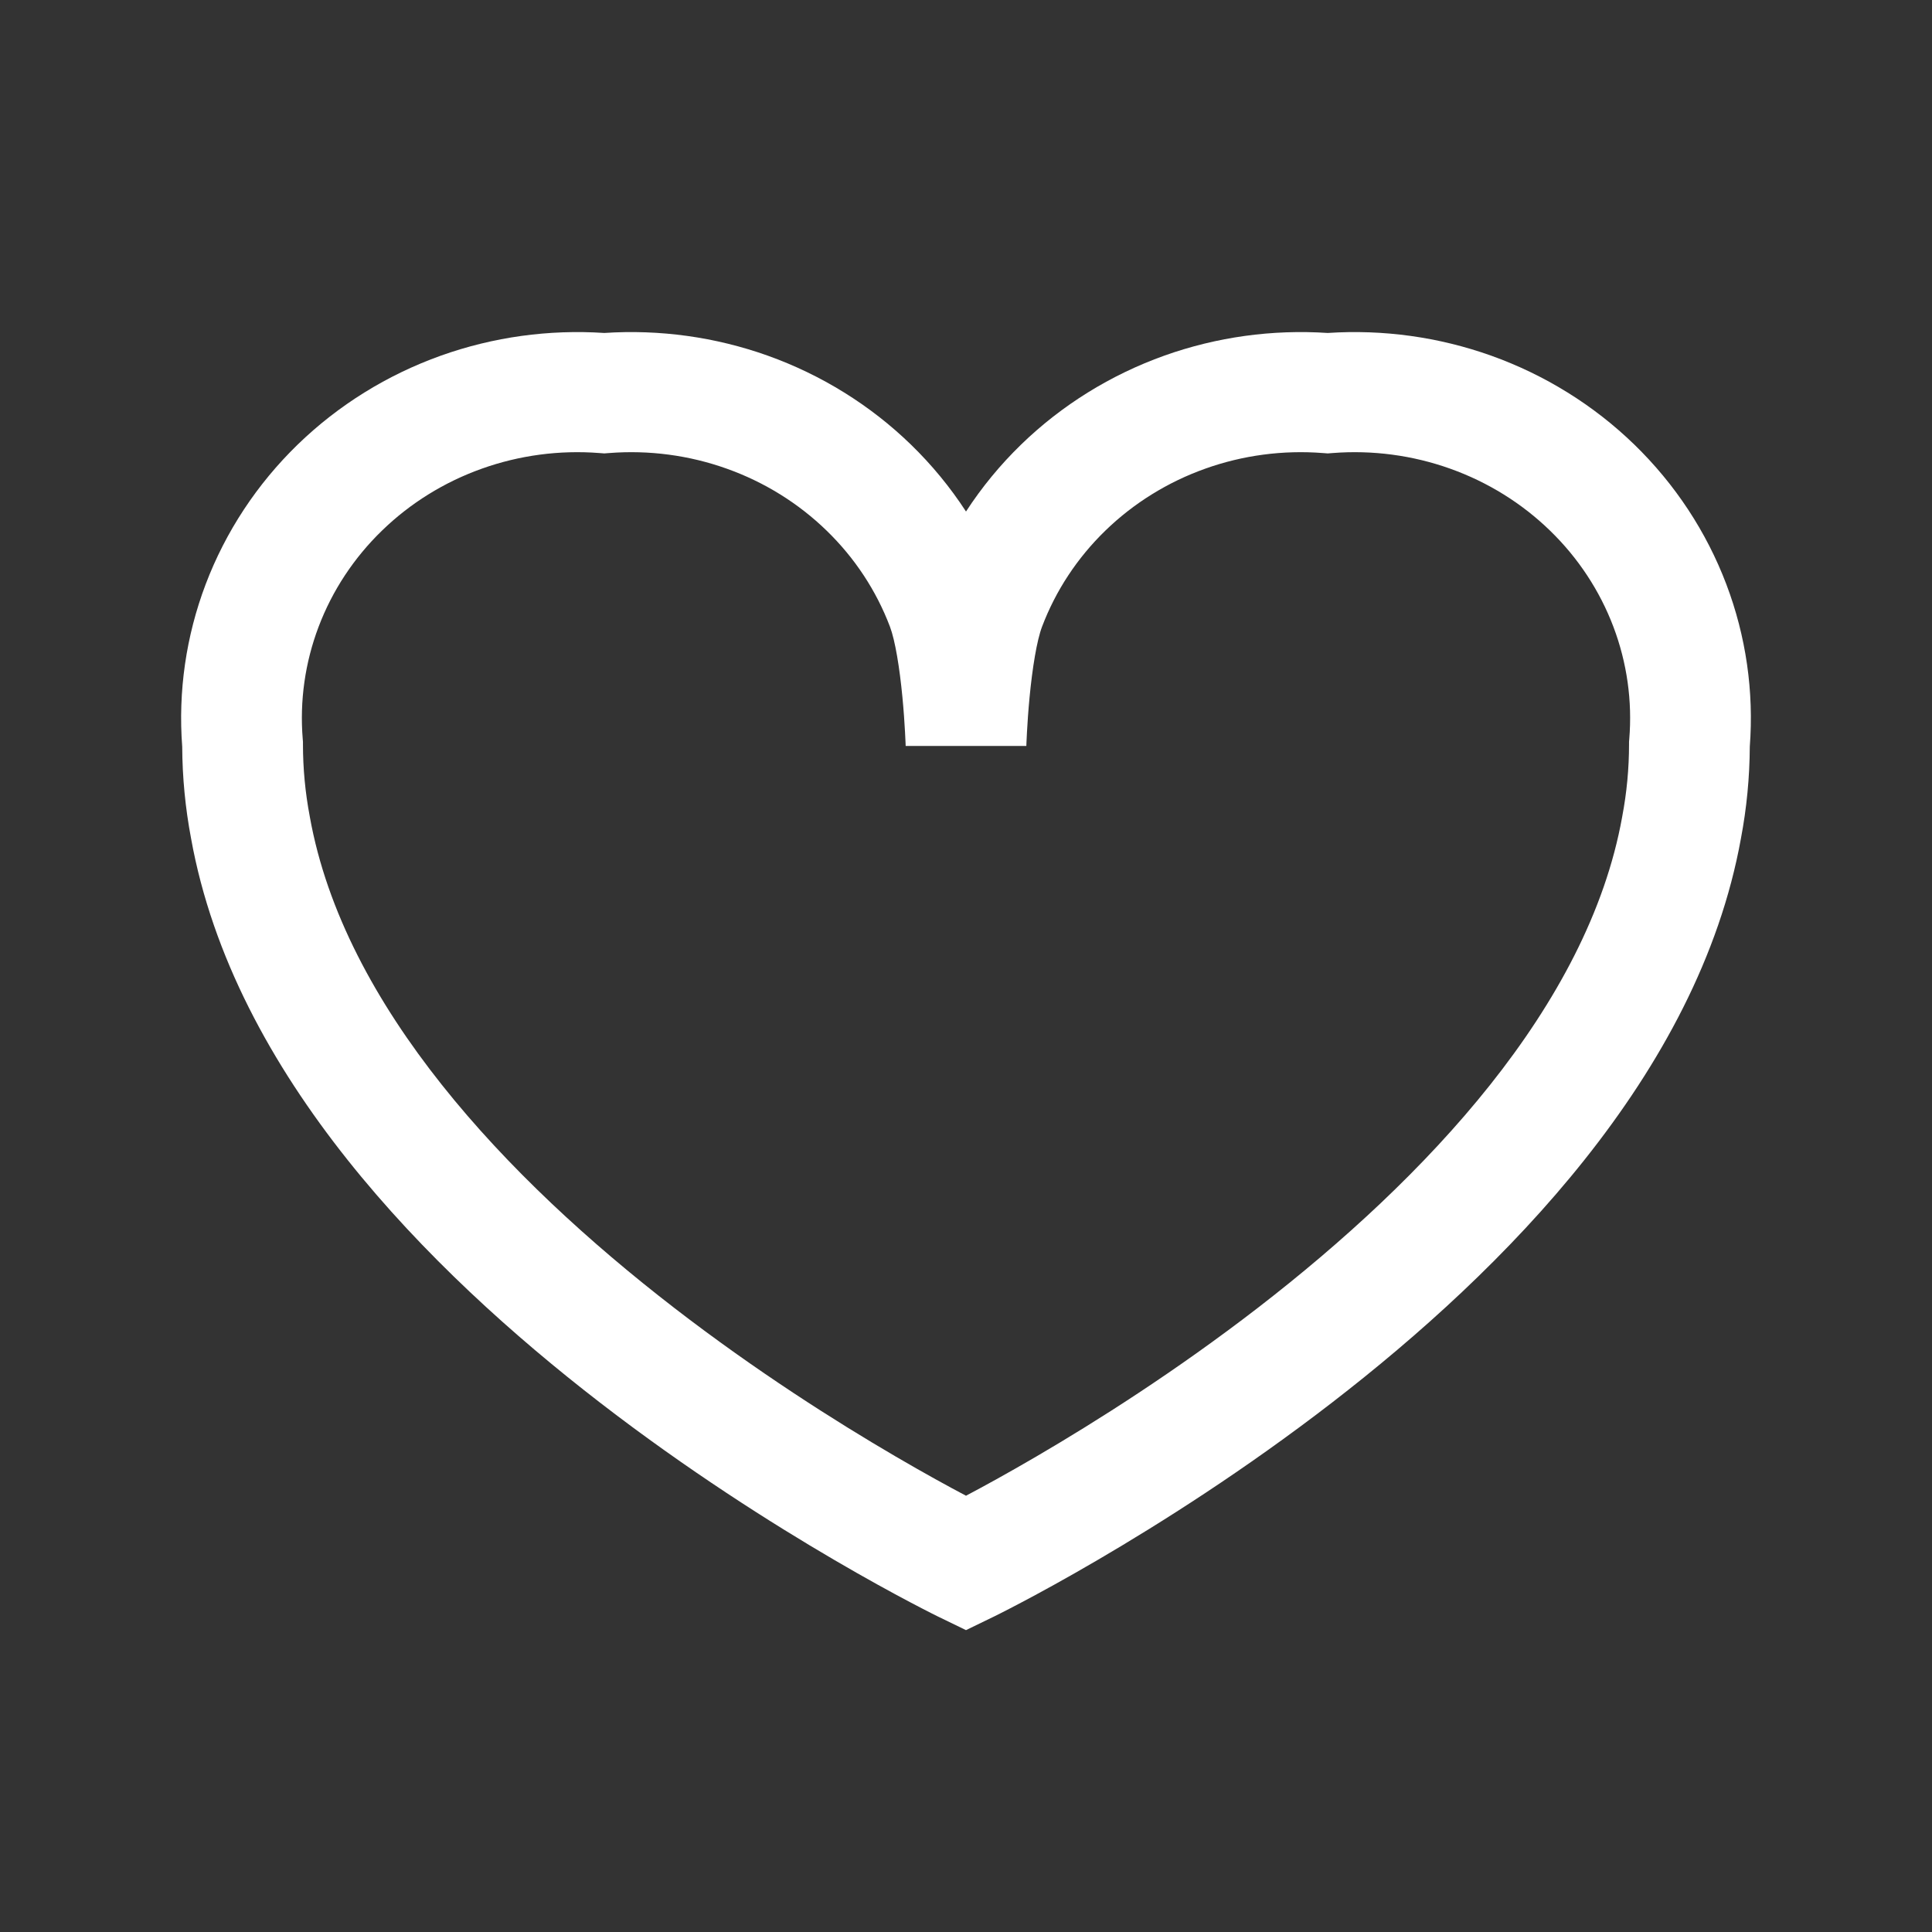 <svg width="64" height="64" viewBox="0 0 64 64" fill="none" xmlns="http://www.w3.org/2000/svg">
<rect x="0" y="0" width="64" height="64" fill="#333333" stroke="none"/>
<path fill-rule="evenodd" clip-rule="evenodd" d="M43.982 11.03C45.818 10.908 47.661 11.163 49.392 11.78C51.172 12.416 52.792 13.42 54.139 14.727C55.486 16.035 56.527 17.614 57.188 19.357C57.839 21.074 58.103 22.908 57.964 24.734C57.959 25.753 57.861 26.77 57.671 27.773C56.26 35.598 49.798 42.084 44.127 46.461C41.237 48.692 38.436 50.464 36.36 51.677C35.321 52.285 34.458 52.755 33.852 53.075C33.549 53.235 33.31 53.358 33.144 53.442C33.061 53.483 32.997 53.516 32.952 53.538L32.899 53.564L32.884 53.571L32.878 53.574L32 54L31.122 53.574L31.116 53.571L31.101 53.564L31.048 53.538C31.003 53.516 30.939 53.483 30.856 53.442C30.69 53.358 30.451 53.235 30.148 53.075C29.542 52.755 28.679 52.285 27.64 51.677C25.564 50.464 22.763 48.692 19.873 46.461C14.202 42.084 7.74 35.598 6.329 27.773C6.139 26.77 6.041 25.753 6.036 24.734C5.897 22.908 6.162 21.074 6.812 19.357C7.473 17.614 8.514 16.035 9.861 14.727C11.208 13.42 12.828 12.416 14.608 11.78C16.339 11.163 18.182 10.908 20.018 11.03C21.854 10.908 23.697 11.163 25.428 11.78C27.208 12.416 28.828 13.42 30.175 14.727C30.867 15.399 31.479 16.143 32 16.945C32.521 16.143 33.133 15.399 33.825 14.727C35.172 13.42 36.792 12.416 38.572 11.78C40.303 11.163 42.146 10.908 43.982 11.03ZM30.001 24.711L30.001 24.707L30 24.686C30 24.676 29.999 24.663 29.999 24.647C29.998 24.632 29.997 24.615 29.997 24.596C29.993 24.516 29.988 24.397 29.98 24.25C29.964 23.953 29.937 23.544 29.894 23.095C29.801 22.123 29.654 21.218 29.481 20.76C29.029 19.567 28.314 18.48 27.381 17.576C26.449 16.671 25.322 15.97 24.077 15.526C22.832 15.081 21.5 14.904 20.175 15.008L20.018 15.02L19.861 15.008C18.536 14.904 17.204 15.081 15.959 15.526C14.714 15.97 13.587 16.671 12.655 17.576C11.722 18.48 11.007 19.567 10.555 20.76C10.103 21.953 9.924 23.225 10.029 24.489L10.036 24.571L10.036 24.653C10.036 25.455 10.111 26.255 10.261 27.044L10.263 27.053L10.264 27.063C11.393 33.339 16.78 39.036 22.325 43.318C25.044 45.417 27.694 47.094 29.666 48.246C30.637 48.814 31.439 49.252 32 49.548C32.56 49.252 33.363 48.814 34.334 48.246C36.306 47.094 38.956 45.417 41.675 43.318C47.22 39.036 52.607 33.339 53.736 27.063L53.737 27.053L53.739 27.044C53.889 26.255 53.964 25.455 53.964 24.653L53.964 24.571L53.971 24.489C54.076 23.225 53.897 21.953 53.445 20.76C52.993 19.567 52.278 18.48 51.345 17.576C50.413 16.671 49.286 15.97 48.041 15.526C46.795 15.081 45.464 14.904 44.139 15.008L43.982 15.02L43.825 15.008C42.5 14.904 41.168 15.081 39.923 15.526C38.678 15.97 37.551 16.671 36.618 17.576C35.686 18.48 34.971 19.567 34.519 20.76C34.346 21.218 34.199 22.123 34.106 23.095C34.063 23.544 34.036 23.953 34.02 24.25C34.012 24.397 34.007 24.516 34.003 24.596C34.002 24.636 34.001 24.667 34 24.686L33.999 24.707L33.999 24.711C33.999 24.711 33.999 24.711 33.992 24.711H30.008C30.001 24.711 30.001 24.711 30.001 24.711Z" fill="white"/>
</svg>
